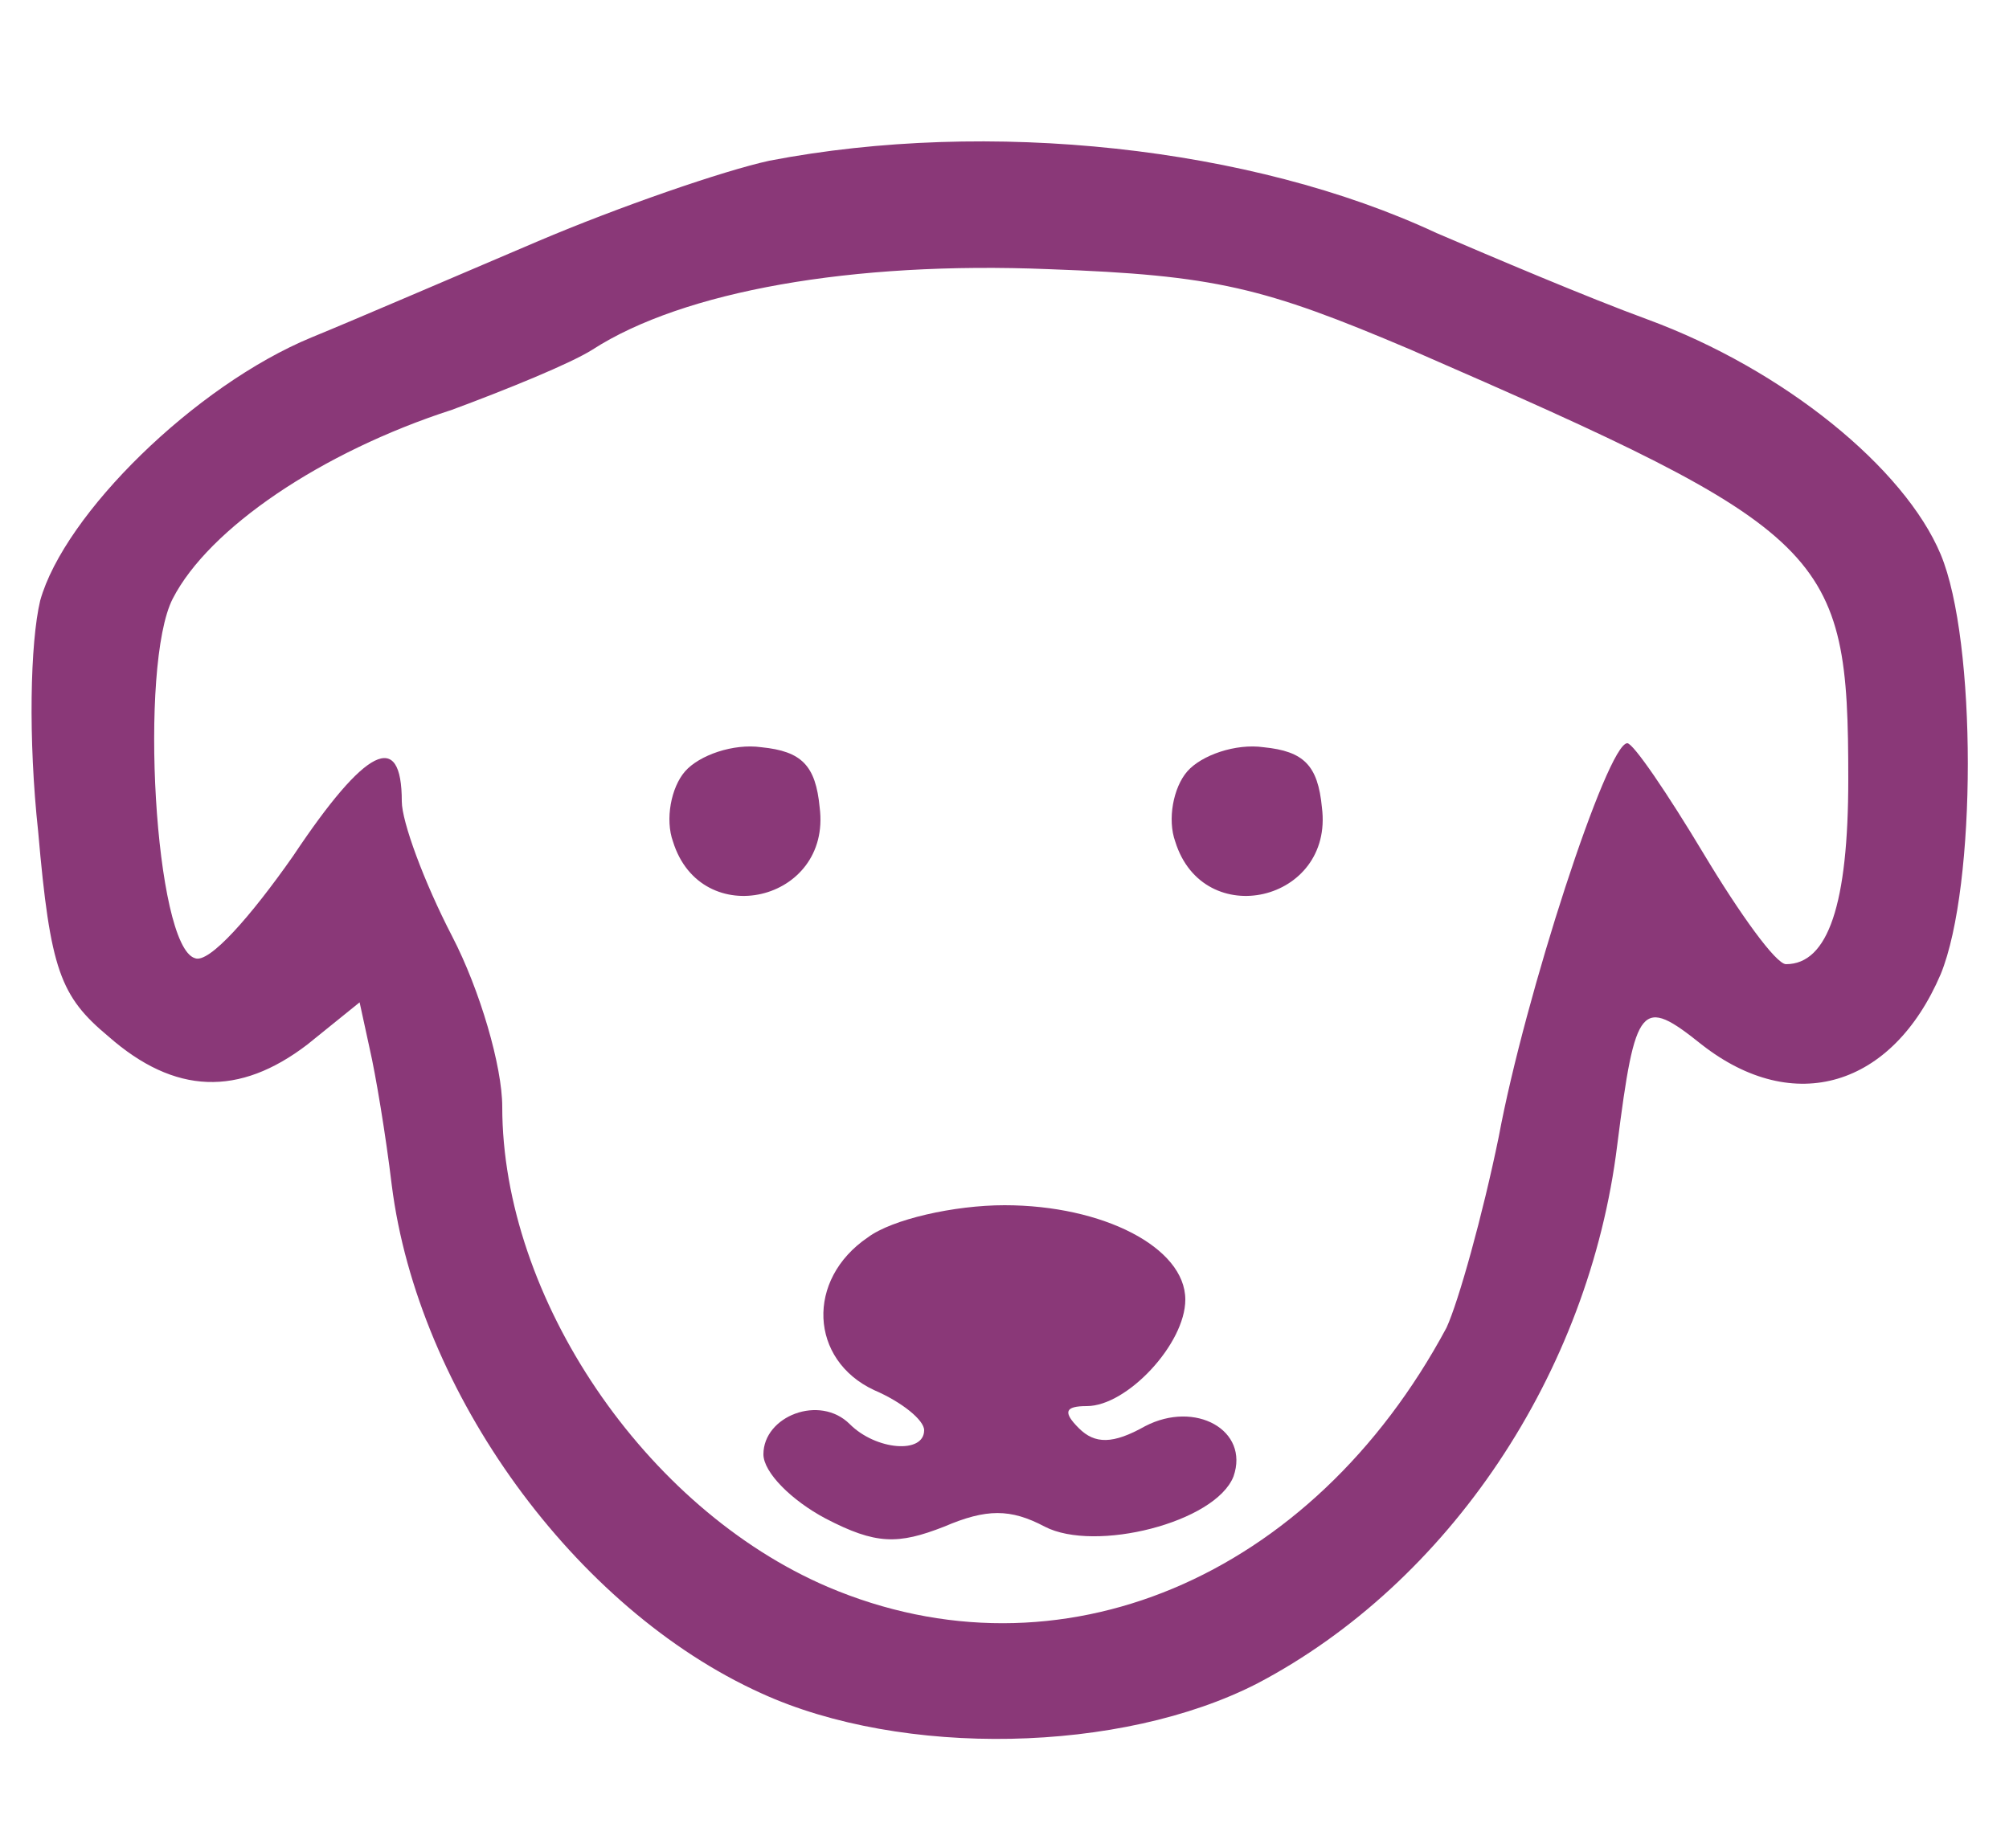 <?xml version="1.0" standalone="no"?>
<!DOCTYPE svg PUBLIC "-//W3C//DTD SVG 20010904//EN"
 "http://www.w3.org/TR/2001/REC-SVG-20010904/DTD/svg10.dtd">
<svg version="1.0" xmlns="http://www.w3.org/2000/svg"
 width="25pt" height="23pt" viewBox="0 0 25 23"
 preserveAspectRatio="xMidYMid meet">

<g transform="translate(0,23) scale(0.025,-0.025)"
fill="#8a3878" stroke="none">
<path d="M383 840 c-23 -5 -75 -23 -115 -40 -40 -17 -91 -39 -113 -48 -58 -24
-123 -88 -135 -131 -5 -21 -6 -69 -1 -115 6 -69 11 -82 35 -102 33 -29 65 -30
99 -4 l26 21 5 -23 c3 -13 8 -43 11 -68 13 -103 91 -211 184 -253 70 -32 179
-30 247 5 95 50 165 154 179 268 9 71 12 74 42 50 46 -36 95 -21 119 35 18 44
18 166 0 209 -18 43 -78 92 -146 117 -30 11 -77 31 -105 43 -92 43 -223 57
-332 36z m319 -94 c209 -91 218 -100 218 -214 0 -62 -10 -92 -31 -92 -5 0 -23
25 -41 55 -18 30 -35 55 -38 55 -10 0 -51 -126 -64 -196 -8 -39 -20 -82 -26
-95 -67 -125 -193 -178 -308 -129 -91 39 -162 144 -162 239 0 20 -11 58 -25
85 -14 27 -25 57 -25 67 0 36 -18 27 -54 -27 -21 -30 -42 -54 -49 -51 -20 6
-28 146 -11 179 18 35 74 73 139 94 27 10 59 23 70 30 45 29 129 44 227 40 83
-3 107 -9 180 -40z"/>
<path d="M341 536 c-7 -8 -10 -24 -6 -35 14 -45 79 -30 73 17 -2 21 -9 28 -29
30 -14 2 -31 -4 -38 -12z"/>
<path d="M591 536 c-7 -8 -10 -24 -6 -35 14 -45 79 -30 73 17 -2 21 -9 28 -29
30 -14 2 -31 -4 -38 -12z"/>
<path d="M432 304 c-31 -21 -29 -61 3 -76 14 -6 25 -15 25 -20 0 -12 -24 -10
-37 3 -15 15 -43 4 -43 -15 0 -9 14 -23 31 -32 25 -13 36 -13 59 -4 21 9 33 9
50 0 25 -13 85 2 94 25 8 23 -19 38 -44 25 -16 -9 -25 -9 -33 -1 -8 8 -7 11 4
11 20 0 49 31 49 53 0 26 -41 47 -90 47 -25 0 -56 -7 -68 -16z"/>
</g>
</svg>
